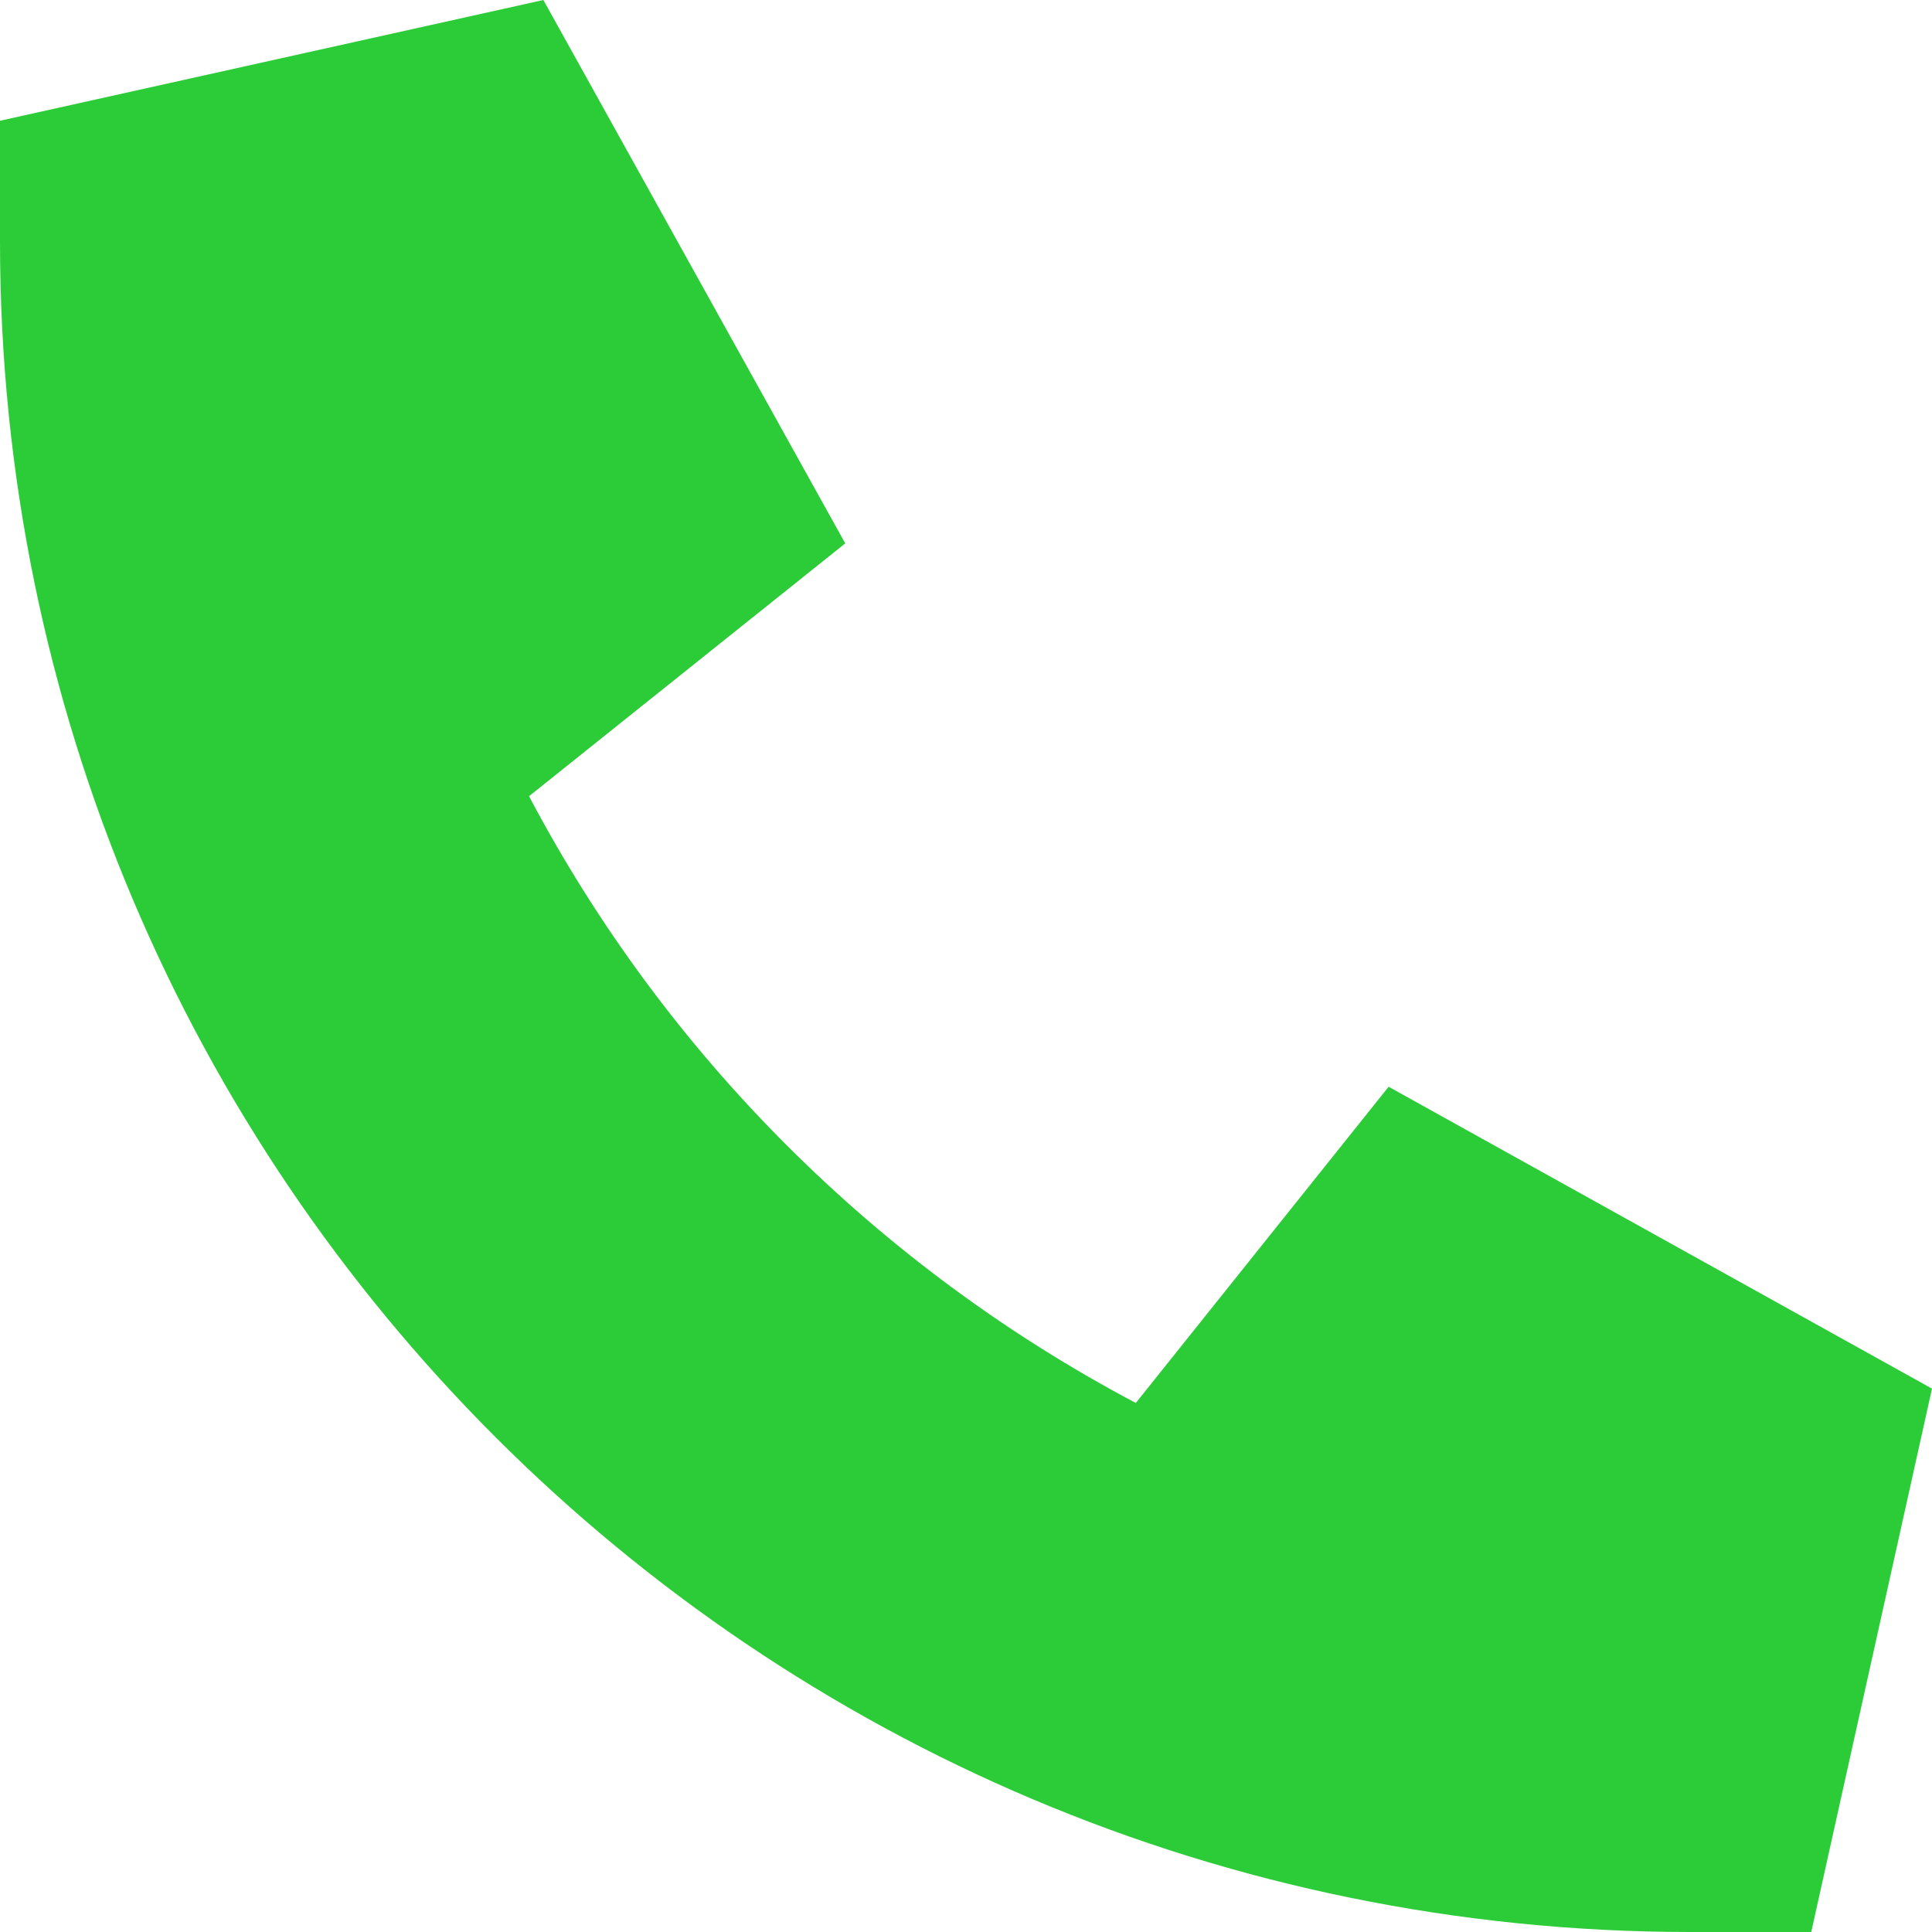<svg xmlns="http://www.w3.org/2000/svg" viewBox="0 0 512 512">
<style type="text/css">
	.st0{fill:#2bcc38;}
</style>
<path class="st0" d="M0 32L144 0l80 144-83.8 67c36.1 68.4 92.3 124.6 160.8 160.8L368 288l144 80L480 512H448C200.6 512 0 311.4 0 64L0 32z"/>
</svg>